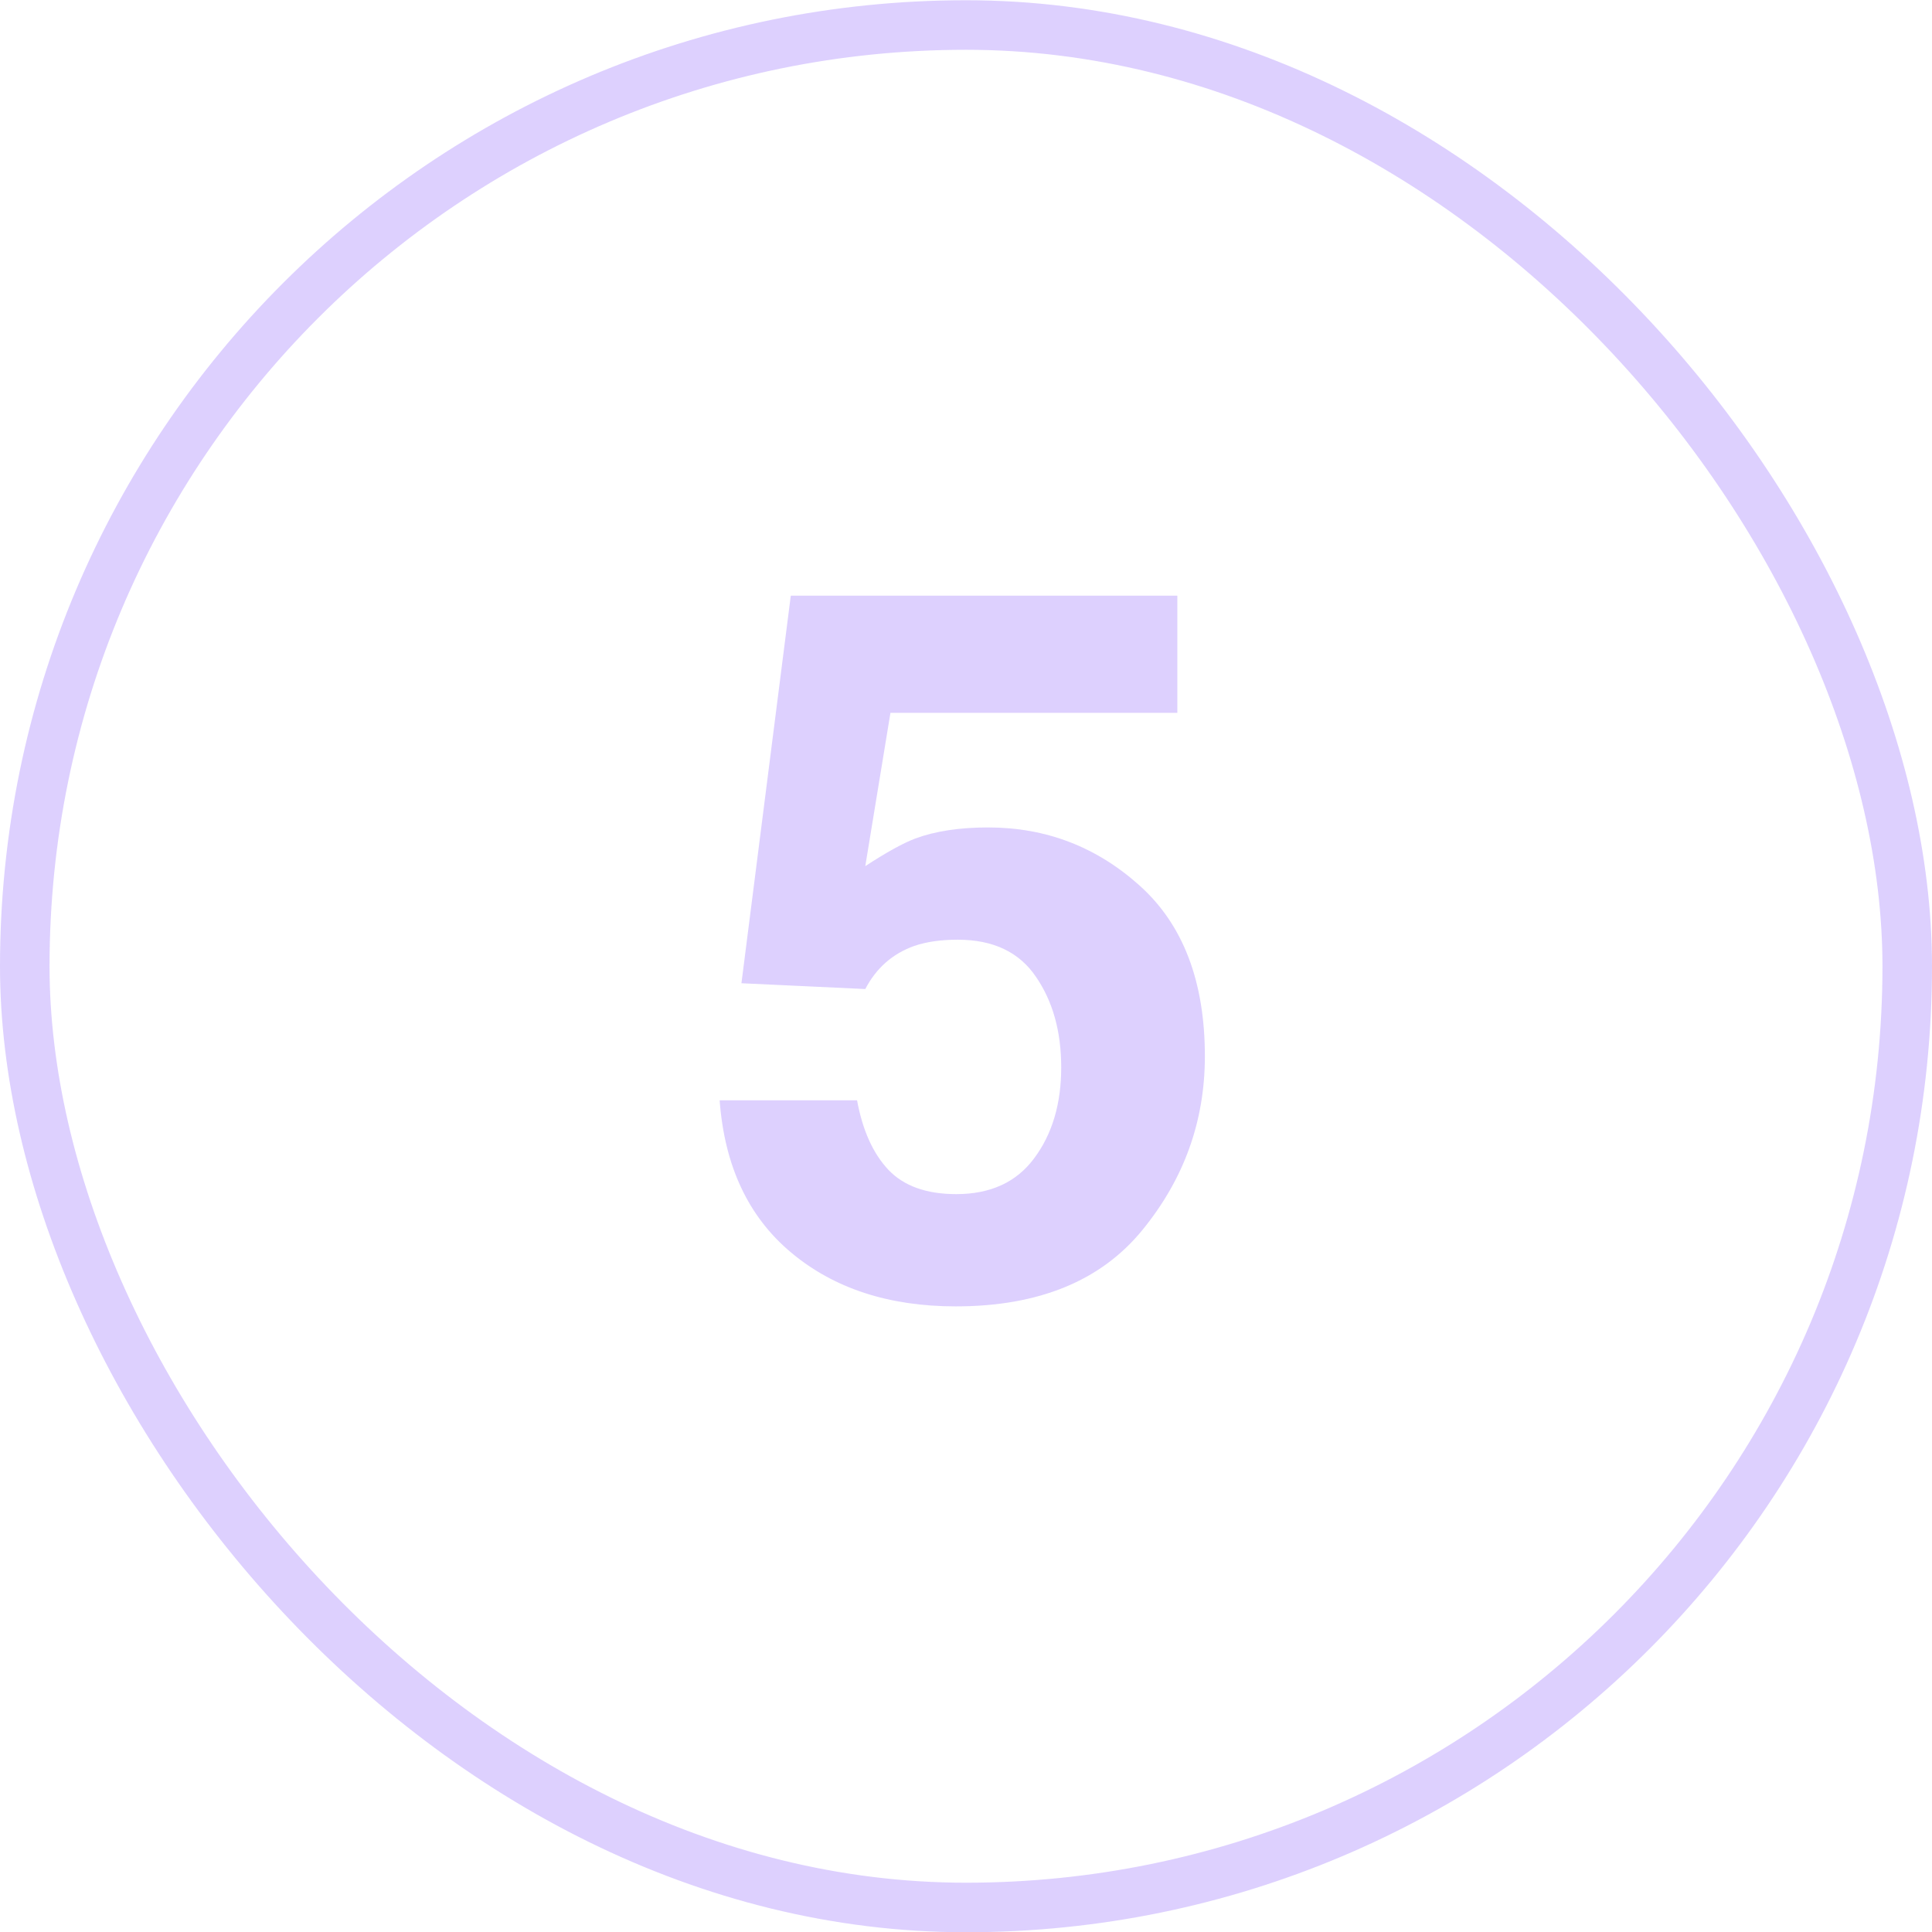 <?xml version="1.0" encoding="UTF-8"?> <svg xmlns="http://www.w3.org/2000/svg" width="39" height="39" viewBox="0 0 39 39" fill="none"><rect x="0.5" y="0.505" width="38" height="38" rx="19" stroke="#6A30F7" stroke-opacity="0.23"></rect><path d="M19.332 18.969C18.994 18.969 18.701 19.011 18.453 19.096C18.017 19.252 17.688 19.542 17.467 19.965L14.967 19.848L15.963 12.025H23.766V14.389H17.975L17.467 17.484C17.896 17.204 18.232 17.019 18.473 16.928C18.876 16.778 19.368 16.703 19.947 16.703C21.119 16.703 22.141 17.097 23.014 17.885C23.886 18.672 24.322 19.818 24.322 21.322C24.322 22.631 23.902 23.799 23.062 24.828C22.223 25.857 20.966 26.371 19.293 26.371C17.945 26.371 16.838 26.01 15.973 25.287C15.107 24.564 14.625 23.539 14.527 22.211H17.301C17.412 22.816 17.623 23.285 17.936 23.617C18.248 23.943 18.704 24.105 19.303 24.105C19.993 24.105 20.517 23.865 20.875 23.383C21.24 22.895 21.422 22.283 21.422 21.547C21.422 20.824 21.253 20.215 20.914 19.721C20.576 19.219 20.048 18.969 19.332 18.969Z" fill="#6A30F7" fill-opacity="0.23"></path></svg> 